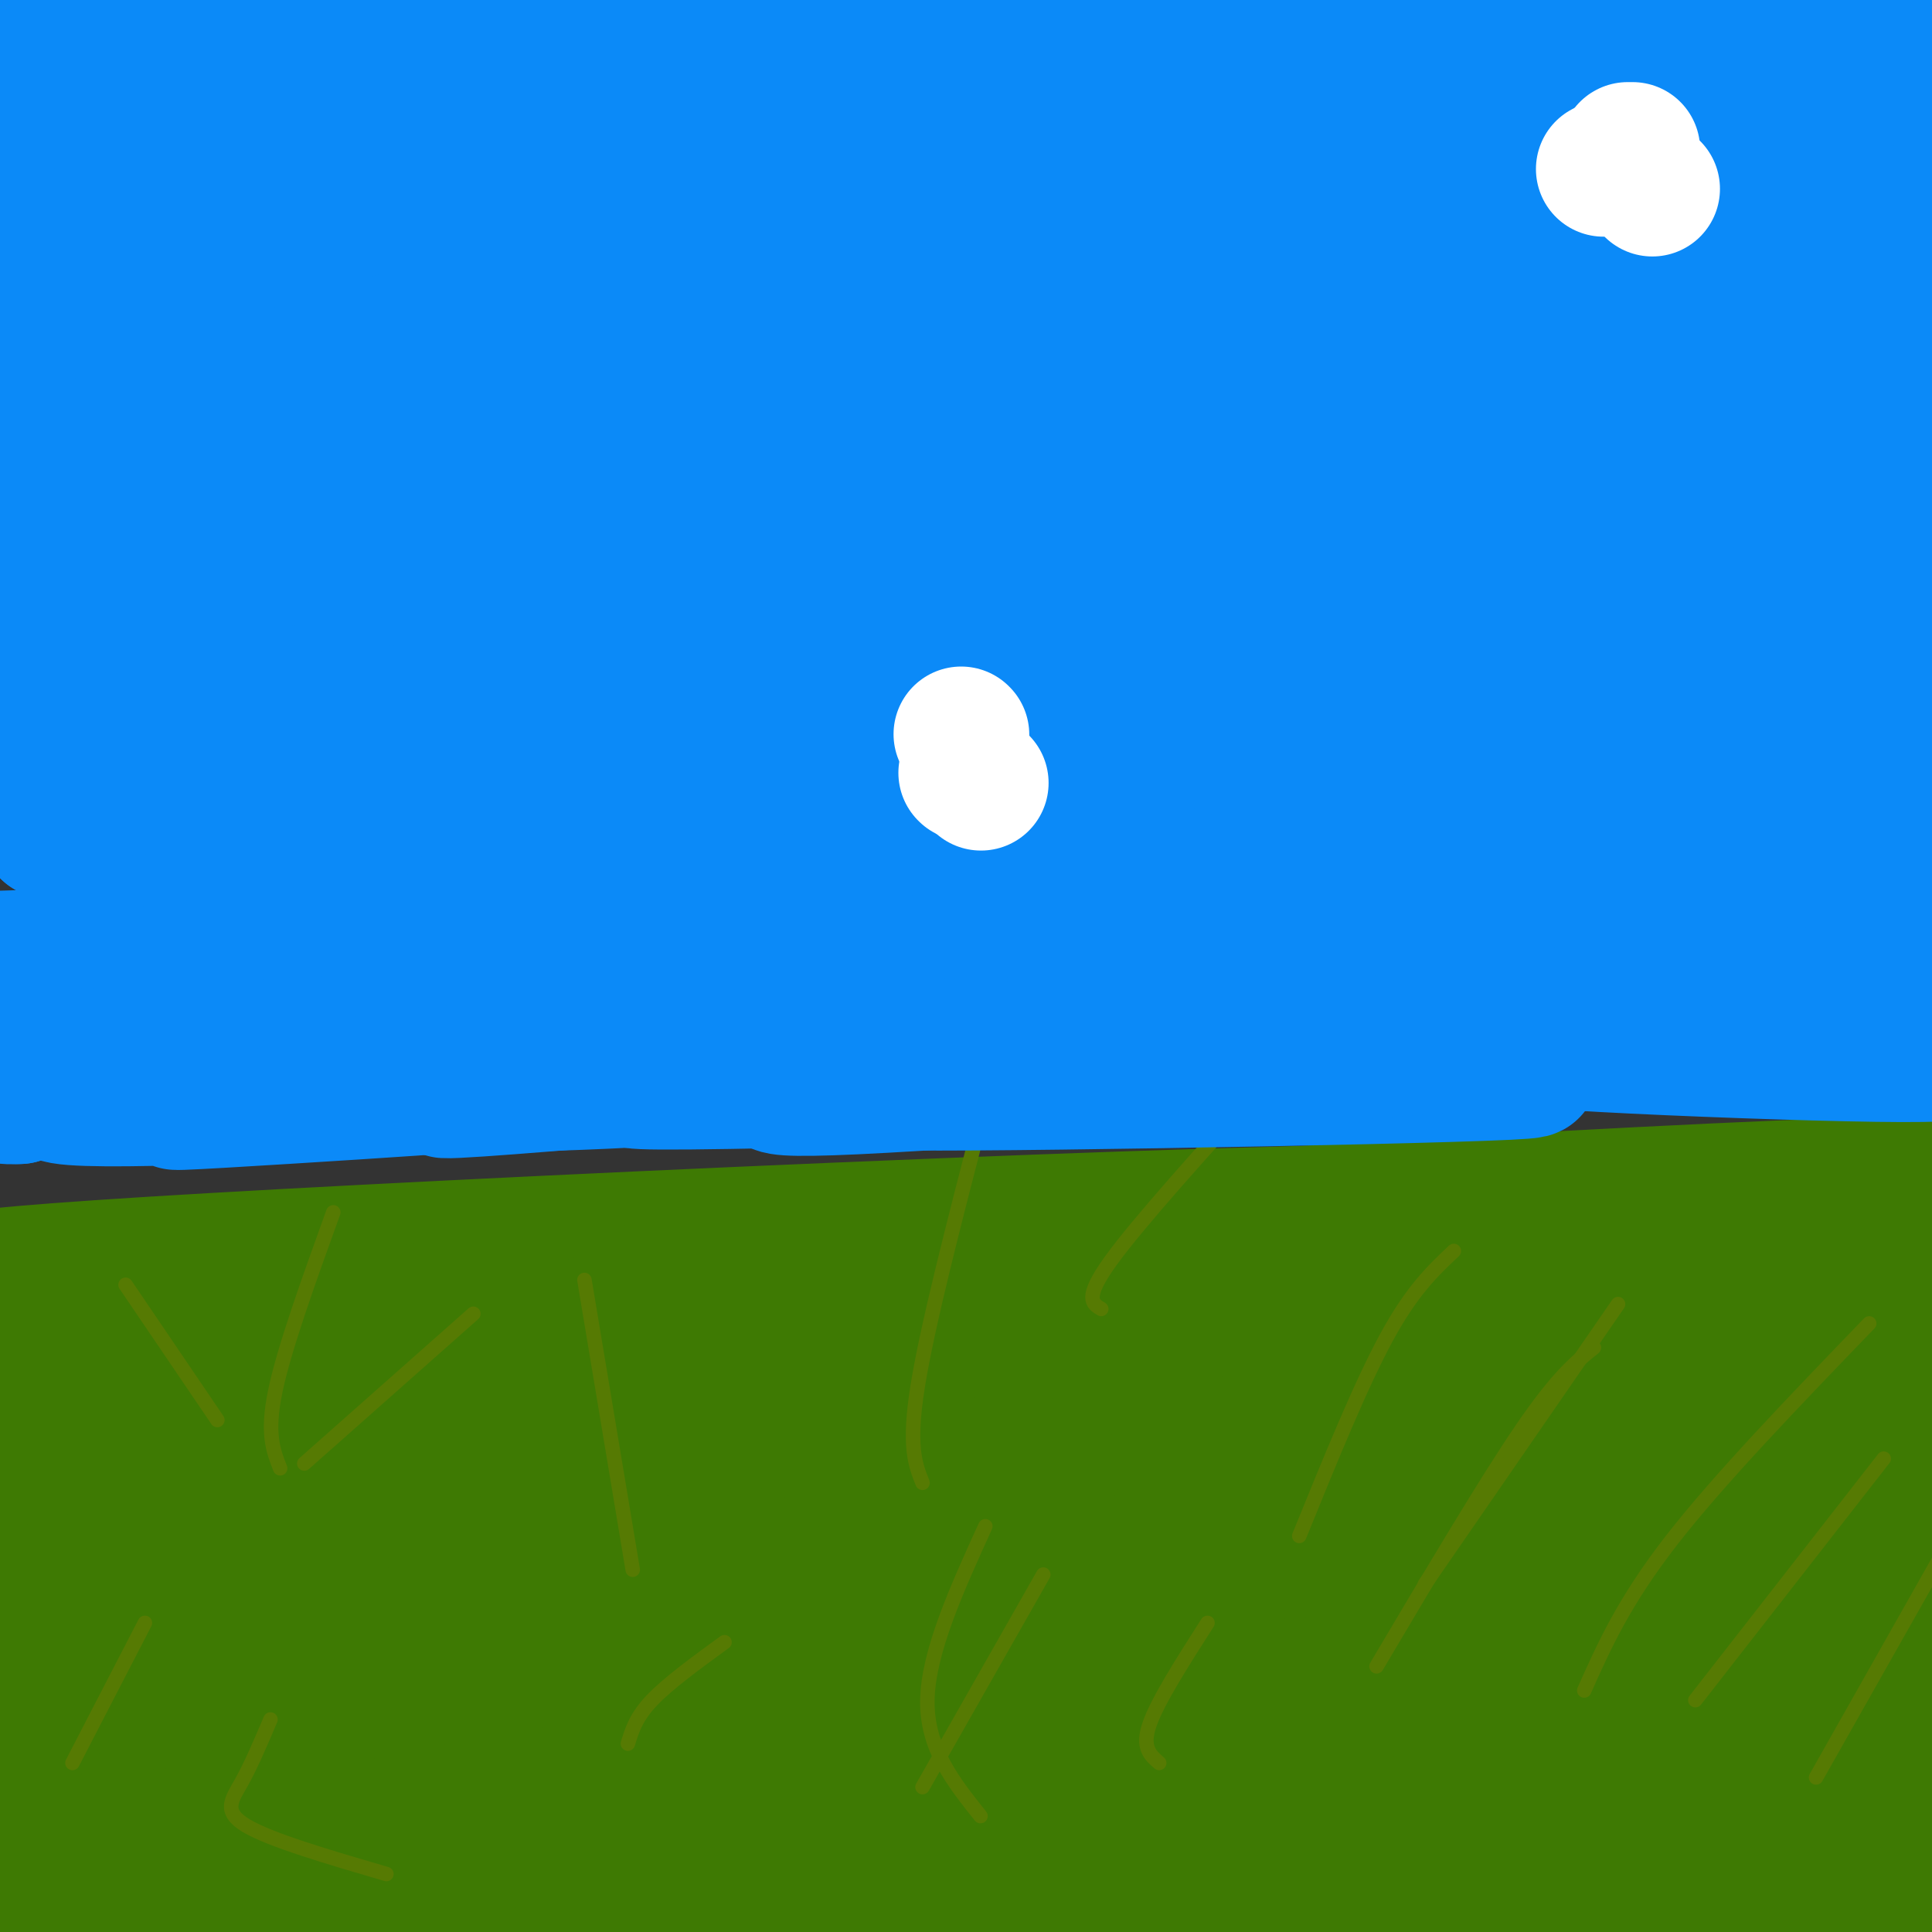 <svg viewBox='0 0 400 400' version='1.1' xmlns='http://www.w3.org/2000/svg' xmlns:xlink='http://www.w3.org/1999/xlink'><rect x="0" y="0" width="400" height="400" fill="#333333" stroke="none"/><g fill='none' stroke='#3E7A03' stroke-width='28' stroke-linecap='round' stroke-linejoin='round'><path d='M100,317c12.365,-4.843 24.730,-9.686 78,-10c53.270,-0.314 147.445,3.899 178,4c30.555,0.101 -2.509,-3.912 -40,-6c-37.491,-2.088 -79.408,-2.250 -124,0c-44.592,2.250 -91.860,6.912 -133,13c-41.140,6.088 -76.151,13.601 -67,12c9.151,-1.601 62.464,-12.316 139,-21c76.536,-8.684 176.296,-15.338 200,-18c23.704,-2.662 -28.648,-1.331 -81,0'/><path d='M250,291c-71.170,3.663 -208.595,12.821 -254,18c-45.405,5.179 1.209,6.378 41,6c39.791,-0.378 72.758,-2.334 127,-7c54.242,-4.666 129.760,-12.041 163,-16c33.240,-3.959 24.202,-4.503 -11,-5c-35.202,-0.497 -96.570,-0.948 -174,4c-77.430,4.948 -170.924,15.294 -146,12c24.924,-3.294 168.264,-20.227 207,-30c38.736,-9.773 -27.132,-12.387 -93,-15'/><path d='M110,258c-40.461,0.218 -95.114,8.263 -113,12c-17.886,3.737 0.995,3.166 27,3c26.005,-0.166 59.134,0.074 131,-5c71.866,-5.074 182.470,-15.463 155,-17c-27.470,-1.537 -193.013,5.779 -266,10c-72.987,4.221 -53.419,5.348 -51,7c2.419,1.652 -12.310,3.829 31,3c43.310,-0.829 144.660,-4.666 216,-5c71.340,-0.334 112.670,2.833 154,6'/><path d='M394,272c-11.360,-1.504 -116.760,-8.263 -200,-7c-83.240,1.263 -144.321,10.548 -172,16c-27.679,5.452 -21.955,7.070 -27,9c-5.045,1.930 -20.858,4.174 54,3c74.858,-1.174 240.388,-5.764 248,-6c7.612,-0.236 -142.694,3.882 -293,8'/><path d='M-1,315c166.054,6.516 332.108,13.033 369,14c36.892,0.967 -55.379,-3.615 -114,-5c-58.621,-1.385 -83.592,0.427 -145,2c-61.408,1.573 -159.254,2.906 -90,11c69.254,8.094 305.607,22.948 362,25c56.393,2.052 -67.173,-8.700 -162,-10c-94.827,-1.300 -160.913,6.850 -227,15'/><path d='M-8,367c-24.963,4.409 26.130,7.932 71,10c44.870,2.068 83.516,2.680 131,2c47.484,-0.680 103.805,-2.651 135,-5c31.195,-2.349 37.262,-5.077 -39,0c-76.262,5.077 -234.854,17.959 -267,20c-32.146,2.041 62.153,-6.758 152,-9c89.847,-2.242 175.242,2.074 196,3c20.758,0.926 -23.121,-1.537 -67,-4'/><path d='M304,384c-41.180,-1.010 -110.631,-1.534 -187,1c-76.369,2.534 -159.656,8.126 -114,9c45.656,0.874 220.253,-2.972 308,-3c87.747,-0.028 88.642,3.760 41,4c-47.642,0.240 -143.822,-3.070 -221,-2c-77.178,1.070 -135.356,6.519 -126,7c9.356,0.481 86.244,-4.005 148,-6c61.756,-1.995 108.378,-1.497 155,-1'/><path d='M308,393c60.160,2.177 133.059,8.121 128,5c-5.059,-3.121 -88.075,-15.306 -187,-18c-98.925,-2.694 -213.758,4.102 -249,5c-35.242,0.898 9.106,-4.102 104,-9c94.894,-4.898 240.332,-9.694 298,-12c57.668,-2.306 27.564,-2.121 -13,-5c-40.564,-2.879 -91.590,-8.823 -148,-10c-56.410,-1.177 -118.205,2.411 -180,6'/><path d='M61,355c-1.810,-4.072 83.664,-17.251 141,-24c57.336,-6.749 86.533,-7.067 139,-7c52.467,0.067 128.202,0.518 66,1c-62.202,0.482 -262.343,0.995 -329,-1c-66.657,-1.995 0.169,-6.499 102,-7c101.831,-0.501 238.666,3.000 240,-1c1.334,-4.000 -132.833,-15.500 -267,-27'/><path d='M153,289c-41.279,-6.268 -10.975,-8.438 57,-12c67.975,-3.562 173.622,-8.514 210,-11c36.378,-2.486 3.485,-2.504 -24,-5c-27.485,-2.496 -49.564,-7.470 -108,-7c-58.436,0.470 -153.230,6.384 -136,5c17.230,-1.384 146.485,-10.065 216,-13c69.515,-2.935 79.290,-0.124 51,3c-28.290,3.124 -94.645,6.562 -161,10'/><path d='M258,259c-51.528,4.308 -99.849,10.077 -123,13c-23.151,2.923 -21.133,3.000 51,5c72.133,2.000 214.379,5.922 271,7c56.621,1.078 27.616,-0.688 -1,3c-28.616,3.688 -56.842,12.831 -87,21c-30.158,8.169 -62.249,15.365 -50,19c12.249,3.635 68.836,3.709 107,6c38.164,2.291 57.904,6.797 58,9c0.096,2.203 -19.452,2.101 -39,2'/><path d='M445,344c-66.277,2.603 -212.469,8.109 -238,7c-25.531,-1.109 69.600,-8.833 153,-13c83.400,-4.167 155.069,-4.776 89,-1c-66.069,3.776 -269.877,11.936 -288,11c-18.123,-0.936 149.438,-10.968 317,-21'/><path d='M478,327c20.880,-5.284 -85.420,-7.995 -164,-7c-78.580,0.995 -129.440,5.696 -139,4c-9.560,-1.696 22.180,-9.788 90,-17c67.820,-7.212 171.722,-13.543 172,-15c0.278,-1.457 -103.066,1.960 -183,7c-79.934,5.040 -136.456,11.701 -178,19c-41.544,7.299 -68.108,15.234 -84,18c-15.892,2.766 -21.112,0.362 4,-5c25.112,-5.362 80.556,-13.681 136,-22'/><path d='M132,309c44.143,-5.155 86.500,-7.042 86,-5c-0.500,2.042 -43.857,8.012 -87,13c-43.143,4.988 -86.071,8.994 -129,13'/><path d='M28,313c61.267,-9.022 122.533,-18.044 135,-18c12.467,0.044 -23.867,9.156 -59,17c-35.133,7.844 -69.067,14.422 -103,21'/><path d='M29,329c38.000,-3.583 76.000,-7.167 73,-4c-3.000,3.167 -47.000,13.083 -91,23'/><path d='M34,342c63.417,-10.000 126.833,-20.000 121,-20c-5.833,0.000 -80.917,10.000 -156,20'/><path d='M5,346c97.000,-9.500 194.000,-19.000 192,-18c-2.000,1.000 -103.000,12.500 -204,24'/><path d='M34,346c57.841,-7.124 115.681,-14.249 109,-12c-6.681,2.249 -77.884,13.871 -108,15c-30.116,1.129 -19.147,-8.234 -3,-16c16.147,-7.766 37.470,-13.933 35,-13c-2.470,0.933 -28.735,8.967 -55,17'/></g>
<g fill='none' stroke='#567A03' stroke-width='3' stroke-linecap='round' stroke-linejoin='round'><path d='M26,266c0.000,0.000 19.000,28.000 19,28'/><path d='M58,304c-1.417,-3.583 -2.833,-7.167 -1,-16c1.833,-8.833 6.917,-22.917 12,-37'/><path d='M63,303c0.000,0.000 35.000,-31.000 35,-31'/><path d='M131,325c0.000,0.000 -10.000,-60.000 -10,-60'/><path d='M191,307c-1.500,-3.750 -3.000,-7.500 -1,-20c2.000,-12.500 7.500,-33.750 13,-55'/><path d='M269,318c6.333,-15.583 12.667,-31.167 18,-41c5.333,-9.833 9.667,-13.917 14,-18'/><path d='M328,350c4.083,-9.167 8.167,-18.333 18,-31c9.833,-12.667 25.417,-28.833 41,-45'/><path d='M203,376c-5.583,-7.000 -11.167,-14.000 -11,-24c0.167,-10.000 6.083,-23.000 12,-36'/><path d='M80,388c-12.000,-3.511 -24.000,-7.022 -29,-10c-5.000,-2.978 -3.000,-5.422 -1,-9c2.000,-3.578 4.000,-8.289 6,-13'/><path d='M15,365c0.000,0.000 15.000,-29.000 15,-29'/><path d='M130,361c0.833,-2.750 1.667,-5.500 5,-9c3.333,-3.500 9.167,-7.750 15,-12'/><path d='M191,370c0.000,0.000 25.000,-44.000 25,-44'/><path d='M228,271c-1.833,-1.083 -3.667,-2.167 2,-10c5.667,-7.833 18.833,-22.417 32,-37'/><path d='M285,345c11.250,-19.000 22.500,-38.000 30,-49c7.500,-11.000 11.250,-14.000 15,-17'/><path d='M240,365c-1.833,-1.583 -3.667,-3.167 -2,-8c1.667,-4.833 6.833,-12.917 12,-21'/><path d='M295,328c0.000,0.000 40.000,-58.000 40,-58'/><path d='M351,352c0.000,0.000 39.000,-50.000 39,-50'/><path d='M376,368c0.000,0.000 26.000,-46.000 26,-46'/></g>
<g fill='none' stroke='#0B8AF8' stroke-width='28' stroke-linecap='round' stroke-linejoin='round'><path d='M57,61c24.864,-1.106 49.727,-2.213 88,-6c38.273,-3.787 89.954,-10.255 118,-14c28.046,-3.745 32.455,-4.768 28,-7c-4.455,-2.232 -17.774,-5.672 -60,-5c-42.226,0.672 -113.359,5.456 -153,9c-39.641,3.544 -47.790,5.847 -65,9c-17.210,3.153 -43.480,7.157 24,0c67.480,-7.157 228.708,-25.473 282,-34c53.292,-8.527 -1.354,-7.263 -56,-6'/><path d='M263,7c-57.073,5.436 -171.757,22.024 -218,29c-46.243,6.976 -24.046,4.338 -13,6c11.046,1.662 10.940,7.622 49,5c38.060,-2.622 114.284,-13.827 140,-22c25.716,-8.173 0.924,-13.316 -59,-7c-59.924,6.316 -154.978,24.090 -154,26c0.978,1.910 97.989,-12.045 195,-26'/><path d='M203,18c53.069,-6.358 88.241,-9.252 96,-11c7.759,-1.748 -11.896,-2.350 -26,-4c-14.104,-1.650 -22.656,-4.349 -88,8c-65.344,12.349 -187.480,39.745 -167,36c20.480,-3.745 183.576,-38.631 250,-54c66.424,-15.369 36.175,-11.223 19,-11c-17.175,0.223 -21.278,-3.478 -56,-3c-34.722,0.478 -100.063,5.137 -145,12c-44.937,6.863 -69.468,15.932 -94,25'/><path d='M-8,16c-15.035,6.044 -5.623,8.653 42,15c47.623,6.347 133.456,16.432 185,20c51.544,3.568 68.798,0.618 75,-2c6.202,-2.618 1.353,-4.906 -36,-11c-37.353,-6.094 -107.208,-15.994 -160,-19c-52.792,-3.006 -88.521,0.883 -94,4c-5.479,3.117 19.292,5.462 72,3c52.708,-2.462 133.354,-9.731 214,-17'/><path d='M290,9c-55.725,1.220 -302.037,12.770 -283,18c19.037,5.230 303.421,4.139 358,4c54.579,-0.139 -120.649,0.674 -212,3c-91.351,2.326 -98.825,6.165 -112,9c-13.175,2.835 -32.050,4.667 -26,6c6.050,1.333 37.025,2.166 68,3'/><path d='M83,52c57.470,-1.618 167.145,-7.165 217,-11c49.855,-3.835 39.891,-5.960 15,-10c-24.891,-4.040 -64.710,-9.994 -107,-12c-42.290,-2.006 -87.050,-0.062 -125,8c-37.950,8.062 -69.090,22.243 -85,30c-15.910,7.757 -16.591,9.088 63,2c79.591,-7.088 239.455,-22.597 260,-34c20.545,-11.403 -98.227,-18.702 -217,-26'/><path d='M104,-1c-51.962,-1.942 -73.367,6.204 -89,12c-15.633,5.796 -25.495,9.241 37,5c62.495,-4.241 197.345,-16.167 239,-21c41.655,-4.833 -9.886,-2.574 -50,-1c-40.114,1.574 -68.800,2.462 -119,11c-50.200,8.538 -121.914,24.725 -89,29c32.914,4.275 170.457,-3.363 308,-11'/><path d='M341,23c36.770,-4.063 -25.305,-8.720 -108,0c-82.695,8.720 -186.011,30.817 -228,41c-41.989,10.183 -22.652,8.452 -12,11c10.652,2.548 12.618,9.374 89,11c76.382,1.626 227.180,-1.947 259,-10c31.820,-8.053 -55.337,-20.587 -132,-18c-76.663,2.587 -142.831,20.293 -209,38'/><path d='M0,96c57.324,-2.351 305.134,-27.227 372,-39c66.866,-11.773 -47.211,-10.442 -136,-5c-88.789,5.442 -152.289,14.994 -175,25c-22.711,10.006 -4.634,20.466 64,18c68.634,-2.466 187.825,-17.856 249,-29c61.175,-11.144 64.336,-18.041 52,-21c-12.336,-2.959 -40.168,-1.979 -68,-1'/><path d='M358,44c-49.251,0.823 -138.379,3.381 -177,5c-38.621,1.619 -26.736,2.299 -10,4c16.736,1.701 38.324,4.422 80,4c41.676,-0.422 103.442,-3.989 146,-7c42.558,-3.011 65.909,-5.467 34,-8c-31.909,-2.533 -119.079,-5.143 -165,-4c-45.921,1.143 -50.594,6.038 -27,6c23.594,-0.038 75.455,-5.011 111,-10c35.545,-4.989 54.772,-9.995 74,-15'/><path d='M424,19c11.375,-3.749 2.812,-5.622 -20,-8c-22.812,-2.378 -59.872,-5.261 -84,-4c-24.128,1.261 -35.323,6.664 -42,9c-6.677,2.336 -8.834,1.604 0,3c8.834,1.396 28.660,4.921 60,3c31.340,-1.921 74.194,-9.288 98,-12c23.806,-2.712 28.563,-0.769 -2,-2c-30.563,-1.231 -96.447,-5.638 -109,1c-12.553,6.638 28.223,24.319 69,42'/><path d='M394,51c-3.100,2.462 -45.350,-12.382 -100,-11c-54.650,1.382 -121.700,18.989 -186,32c-64.300,13.011 -125.850,21.426 -49,20c76.850,-1.426 292.100,-12.693 304,-11c11.900,1.693 -179.550,16.347 -371,31'/><path d='M-8,112c19.483,4.758 253.690,1.153 348,0c94.310,-1.153 48.721,0.147 50,-3c1.279,-3.147 49.425,-10.740 -36,-6c-85.425,4.740 -304.422,21.815 -337,25c-32.578,3.185 121.263,-7.518 214,-12c92.737,-4.482 124.368,-2.741 156,-1'/><path d='M387,115c-28.384,2.154 -177.343,8.041 -267,19c-89.657,10.959 -120.014,26.992 -128,30c-7.986,3.008 6.397,-7.010 91,-15c84.603,-7.990 239.427,-13.953 286,-17c46.573,-3.047 -15.104,-3.177 -59,-5c-43.896,-1.823 -70.010,-5.337 -128,-1c-57.990,4.337 -147.854,16.525 -176,21c-28.146,4.475 5.427,1.238 39,-2'/><path d='M45,145c55.010,-4.231 173.035,-13.807 243,-18c69.965,-4.193 91.869,-3.001 71,-2c-20.869,1.001 -84.512,1.813 -173,8c-88.488,6.188 -201.822,17.751 -183,18c18.822,0.249 169.798,-10.818 262,-16c92.202,-5.182 125.629,-4.481 104,-2c-21.629,2.481 -98.315,6.740 -175,11'/><path d='M194,144c-76.879,7.416 -181.578,20.456 -190,22c-8.422,1.544 79.431,-8.410 153,-14c73.569,-5.590 132.854,-6.818 172,-10c39.146,-3.182 58.155,-8.318 -34,-3c-92.155,5.318 -295.473,21.091 -303,23c-7.527,1.909 180.736,-10.045 369,-22'/><path d='M361,140c-42.758,1.098 -334.154,14.843 -358,15c-23.846,0.157 219.859,-13.276 334,-22c114.141,-8.724 98.718,-12.741 94,-15c-4.718,-2.259 1.268,-2.762 -11,-4c-12.268,-1.238 -42.791,-3.211 -75,-4c-32.209,-0.789 -66.105,-0.395 -100,0'/><path d='M245,110c36.434,-4.383 177.518,-15.340 192,-19c14.482,-3.660 -97.640,-0.024 -109,-2c-11.360,-1.976 78.040,-9.565 94,-13c15.960,-3.435 -41.520,-2.718 -99,-2'/><path d='M323,74c-19.258,1.541 -17.904,6.392 28,4c45.904,-2.392 136.359,-12.029 71,1c-65.359,13.029 -286.531,48.722 -322,61c-35.469,12.278 114.766,1.139 265,-10'/><path d='M365,130c26.605,-0.988 -39.382,1.542 -145,8c-105.618,6.458 -250.867,16.844 -202,22c48.867,5.156 291.849,5.080 329,4c37.151,-1.080 -131.528,-3.166 -222,-2c-90.472,1.166 -102.736,5.583 -115,10'/><path d='M10,172c75.469,0.756 321.641,-2.354 348,-2c26.359,0.354 -167.096,4.172 -262,7c-94.904,2.828 -91.258,4.665 -22,6c69.258,1.335 204.129,2.167 339,3'/><path d='M413,186c-38.493,3.018 -304.226,9.063 -400,12c-95.774,2.937 -21.589,2.767 75,-2c96.589,-4.767 215.582,-14.129 234,-18c18.418,-3.871 -63.738,-2.249 -131,1c-67.262,3.249 -119.631,8.124 -172,13'/><path d='M19,192c33.795,1.207 204.283,-2.275 271,-4c66.717,-1.725 29.665,-1.694 13,-3c-16.665,-1.306 -12.941,-3.948 -65,-2c-52.059,1.948 -159.900,8.486 -155,9c4.900,0.514 122.543,-4.996 159,-7c36.457,-2.004 -8.271,-0.502 -53,1'/><path d='M189,186c-53.679,5.489 -161.375,18.711 -195,22c-33.625,3.289 6.822,-3.356 83,-12c76.178,-8.644 188.086,-19.289 160,-15c-28.086,4.289 -196.168,23.511 -235,30c-38.832,6.489 51.584,0.244 142,-6'/><path d='M144,205c50.199,-1.425 104.697,-1.989 107,-2c2.303,-0.011 -47.587,0.530 -93,4c-45.413,3.470 -86.348,9.868 -100,11c-13.652,1.132 -0.022,-3.003 50,-6c50.022,-2.997 136.435,-4.856 136,-4c-0.435,0.856 -87.717,4.428 -175,8'/><path d='M69,216c-49.856,2.857 -86.997,6.000 -48,5c38.997,-1.000 154.133,-6.144 160,-7c5.867,-0.856 -97.536,2.577 -141,4c-43.464,1.423 -26.990,0.835 -23,2c3.990,1.165 -4.505,4.082 -13,7'/><path d='M4,227c-5.405,0.440 -12.417,-1.958 9,-3c21.417,-1.042 71.262,-0.726 101,-2c29.738,-1.274 39.369,-4.137 49,-7'/><path d='M163,215c13.922,-2.311 24.226,-4.589 49,-5c24.774,-0.411 64.016,1.043 96,0c31.984,-1.043 56.710,-4.584 65,-7c8.290,-2.416 0.145,-3.708 -8,-5'/><path d='M365,198c-17.553,-1.772 -57.437,-3.702 -43,-8c14.437,-4.298 83.195,-10.965 76,-13c-7.195,-2.035 -90.341,0.561 -99,-2c-8.659,-2.561 57.171,-10.281 123,-18'/><path d='M422,157c22.502,-3.993 17.257,-4.976 -11,-5c-28.257,-0.024 -79.528,0.911 -92,3c-12.472,2.089 13.853,5.333 39,4c25.147,-1.333 49.117,-7.244 36,-8c-13.117,-0.756 -63.319,3.641 -77,4c-13.681,0.359 9.160,-3.321 32,-7'/><path d='M349,148c30.108,-2.282 89.380,-4.488 68,3c-21.380,7.488 -123.410,24.670 -127,31c-3.590,6.330 91.260,1.809 111,1c19.740,-0.809 -35.630,2.096 -91,5'/><path d='M310,188c10.069,1.255 80.740,1.893 80,3c-0.740,1.107 -72.892,2.683 -74,5c-1.108,2.317 68.826,5.376 84,7c15.174,1.624 -24.413,1.812 -64,2'/><path d='M336,205c9.518,0.721 65.314,1.523 66,2c0.686,0.477 -53.738,0.628 -60,2c-6.262,1.372 35.640,3.963 50,5c14.360,1.037 1.180,0.518 -12,0'/><path d='M380,214c-16.214,-0.536 -50.748,-1.876 -43,-2c7.748,-0.124 57.778,0.967 56,2c-1.778,1.033 -55.365,2.010 -65,2c-9.635,-0.010 24.683,-1.005 59,-2'/><path d='M387,214c-13.740,-0.405 -77.590,-0.418 -71,1c6.590,1.418 83.620,4.266 86,3c2.380,-1.266 -69.892,-6.648 -85,-8c-15.108,-1.352 26.946,1.324 69,4'/><path d='M386,214c-17.649,0.489 -96.271,-0.289 -113,-2c-16.729,-1.711 28.433,-4.356 39,-7c10.567,-2.644 -13.463,-5.289 -50,-7c-36.537,-1.711 -85.582,-2.489 -92,-3c-6.418,-0.511 29.791,-0.756 66,-1'/><path d='M236,194c36.973,-0.037 96.405,0.372 61,2c-35.405,1.628 -165.648,4.477 -166,6c-0.352,1.523 129.185,1.721 157,3c27.815,1.279 -46.093,3.640 -120,6'/><path d='M168,211c20.338,1.617 131.183,2.660 138,4c6.817,1.340 -90.396,2.976 -96,2c-5.604,-0.976 80.399,-4.565 96,-6c15.601,-1.435 -39.199,-0.718 -94,0'/><path d='M212,211c-25.566,1.193 -42.482,4.175 -11,5c31.482,0.825 111.360,-0.509 100,0c-11.360,0.509 -113.960,2.860 -136,3c-22.040,0.140 36.480,-1.930 95,-4'/><path d='M260,215c-24.624,0.657 -133.683,4.300 -129,4c4.683,-0.300 123.107,-4.542 135,-4c11.893,0.542 -82.745,5.869 -110,7c-27.255,1.131 12.872,-1.935 53,-5'/><path d='M209,217c35.380,-0.936 97.329,-0.777 81,1c-16.329,1.777 -110.935,5.171 -107,6c3.935,0.829 106.410,-0.906 129,-2c22.590,-1.094 -34.705,-1.547 -92,-2'/><path d='M220,220c15.136,-0.935 98.974,-2.271 81,-1c-17.974,1.271 -137.762,5.150 -164,5c-26.238,-0.150 41.075,-4.329 62,-6c20.925,-1.671 -4.537,-0.836 -30,0'/><path d='M169,218c-31.608,1.986 -95.629,6.950 -120,9c-24.371,2.050 -9.094,1.188 10,0c19.094,-1.188 42.005,-2.700 28,-2c-14.005,0.700 -64.924,3.611 -74,2c-9.076,-1.611 23.693,-7.746 35,-9c11.307,-1.254 1.154,2.373 -9,6'/><path d='M39,224c23.447,-0.083 86.565,-3.290 109,-4c22.435,-0.710 4.189,1.078 -18,3c-22.189,1.922 -48.320,3.979 -34,2c14.320,-1.979 69.091,-7.994 84,-10c14.909,-2.006 -10.046,-0.003 -35,2'/><path d='M145,217c-1.250,1.512 13.125,4.292 -6,6c-19.125,1.708 -71.750,2.345 -74,2c-2.250,-0.345 45.875,-1.673 94,-3'/><path d='M159,222c10.133,0.822 -11.533,4.378 18,3c29.533,-1.378 110.267,-7.689 191,-14'/><path d='M368,211c31.833,-2.333 15.917,-1.167 0,0'/></g>
<g fill='none' stroke='#FFFFFF' stroke-width='28' stroke-linecap='round' stroke-linejoin='round'><path d='M199,152c0.000,0.000 0.100,0.100 0.1,0.1'/><path d='M200,160c0.000,0.000 0.100,0.100 0.1,0.1'/><path d='M203,162c0.000,0.000 0.100,0.100 0.1,0.1'/><path d='M342,39c0.000,0.000 0.100,0.100 0.1,0.1'/><path d='M337,31c0.000,0.000 1.000,0.000 1,0'/><path d='M332,35c0.000,0.000 2.000,-1.000 2,-1'/></g>
</svg>